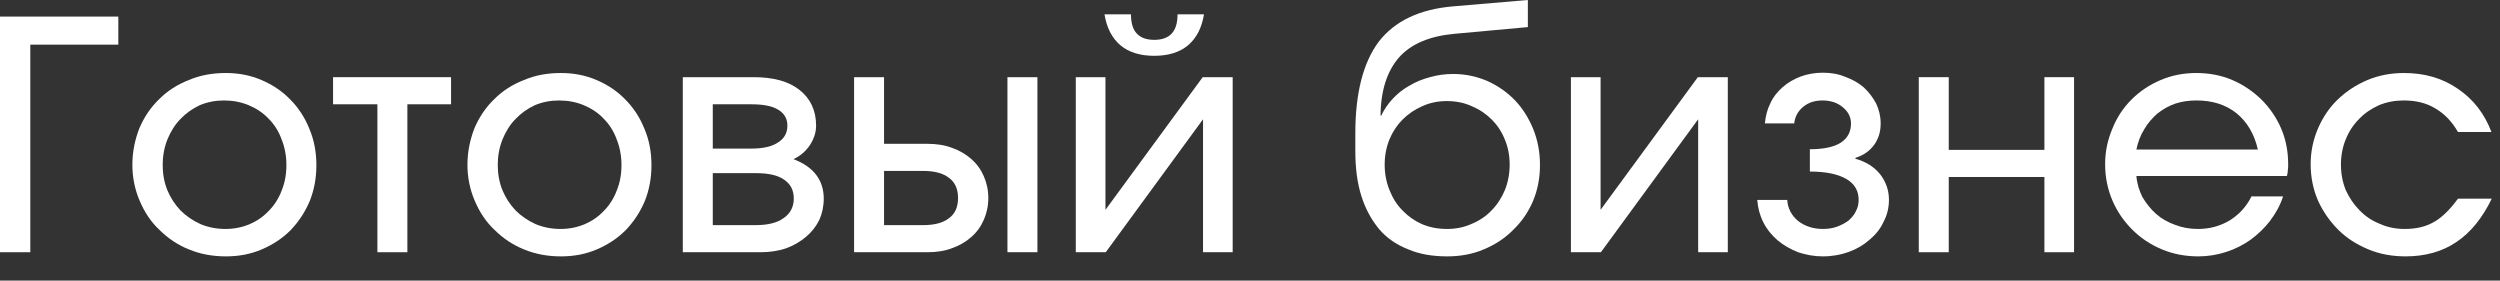 <?xml version="1.0" encoding="UTF-8"?> <svg xmlns="http://www.w3.org/2000/svg" width="98" height="11" viewBox="0 0 98 11" fill="none"><rect x="0" y="0" width="98" height="11" fill="#333333" stroke="none"/><path d="M0 0.65L4.638 0.65V1.75L1.188 1.75V9.887H1.23982e-07L0 0.65Z" fill="white"></path><path d="M5.464 5.025C5.652 4.588 5.902 4.213 6.239 3.888C6.564 3.562 6.952 3.312 7.402 3.138C7.839 2.95 8.327 2.862 8.852 2.862C9.352 2.862 9.814 2.95 10.252 3.138C10.689 3.325 11.064 3.575 11.377 3.9C11.702 4.225 11.952 4.612 12.127 5.05C12.314 5.487 12.402 5.963 12.402 6.475C12.402 6.987 12.314 7.45 12.139 7.888C11.952 8.325 11.702 8.7 11.389 9.025C11.077 9.338 10.702 9.588 10.264 9.775C9.827 9.963 9.364 10.05 8.852 10.05C8.339 10.05 7.852 9.963 7.402 9.775C6.964 9.6 6.577 9.338 6.252 9.012C5.914 8.7 5.664 8.312 5.477 7.875C5.289 7.438 5.189 6.963 5.189 6.463C5.189 5.95 5.289 5.475 5.464 5.025ZM9.789 8.787C10.077 8.662 10.327 8.488 10.539 8.262C10.752 8.05 10.927 7.775 11.039 7.475C11.164 7.175 11.227 6.838 11.227 6.475C11.227 6.112 11.164 5.775 11.039 5.463C10.927 5.15 10.752 4.875 10.527 4.65C10.314 4.425 10.052 4.25 9.752 4.125C9.452 4 9.127 3.938 8.777 3.938C8.439 3.938 8.127 4 7.827 4.125C7.539 4.263 7.289 4.438 7.077 4.662C6.852 4.888 6.689 5.162 6.564 5.463C6.439 5.775 6.377 6.112 6.377 6.463C6.377 6.825 6.439 7.162 6.564 7.463C6.689 7.763 6.864 8.025 7.077 8.25C7.302 8.475 7.564 8.65 7.864 8.787C8.164 8.912 8.489 8.975 8.839 8.975C9.177 8.975 9.489 8.912 9.789 8.787Z" fill="white"></path><path d="M14.794 4.088H13.056V3.025H17.681V4.088H15.969V9.887H14.794V4.088Z" fill="white"></path><path d="M18.599 5.025C18.787 4.588 19.037 4.213 19.374 3.888C19.699 3.562 20.087 3.312 20.537 3.138C20.974 2.95 21.462 2.862 21.987 2.862C22.487 2.862 22.949 2.95 23.387 3.138C23.824 3.325 24.199 3.575 24.512 3.9C24.837 4.225 25.087 4.612 25.262 5.05C25.449 5.487 25.537 5.963 25.537 6.475C25.537 6.987 25.449 7.45 25.274 7.888C25.087 8.325 24.837 8.7 24.524 9.025C24.212 9.338 23.837 9.588 23.399 9.775C22.962 9.963 22.499 10.05 21.987 10.05C21.474 10.05 20.987 9.963 20.537 9.775C20.099 9.6 19.712 9.338 19.387 9.012C19.049 8.7 18.799 8.312 18.612 7.875C18.424 7.438 18.324 6.963 18.324 6.463C18.324 5.95 18.424 5.475 18.599 5.025ZM22.924 8.787C23.212 8.662 23.462 8.488 23.674 8.262C23.887 8.05 24.062 7.775 24.174 7.475C24.299 7.175 24.362 6.838 24.362 6.475C24.362 6.112 24.299 5.775 24.174 5.463C24.062 5.15 23.887 4.875 23.662 4.65C23.449 4.425 23.187 4.25 22.887 4.125C22.587 4 22.262 3.938 21.912 3.938C21.574 3.938 21.262 4 20.962 4.125C20.674 4.263 20.424 4.438 20.212 4.662C19.987 4.888 19.824 5.162 19.699 5.463C19.574 5.775 19.512 6.112 19.512 6.463C19.512 6.825 19.574 7.162 19.699 7.463C19.824 7.763 19.999 8.025 20.212 8.25C20.437 8.475 20.699 8.65 20.999 8.787C21.299 8.912 21.624 8.975 21.974 8.975C22.312 8.975 22.624 8.912 22.924 8.787Z" fill="white"></path><path d="M26.766 3.025H29.541C30.316 3.025 30.916 3.188 31.341 3.525C31.766 3.862 31.991 4.325 31.991 4.925C31.991 5.2 31.903 5.45 31.741 5.7C31.566 5.95 31.353 6.125 31.103 6.237C31.491 6.388 31.791 6.588 31.991 6.85C32.191 7.112 32.291 7.425 32.291 7.787C32.291 8.088 32.228 8.375 32.116 8.625C31.991 8.875 31.816 9.1 31.591 9.287C31.366 9.475 31.116 9.625 30.803 9.738C30.503 9.838 30.166 9.887 29.816 9.887H26.766V3.025ZM29.441 5.825C29.903 5.825 30.253 5.75 30.491 5.588C30.741 5.438 30.866 5.213 30.866 4.925C30.866 4.65 30.741 4.438 30.503 4.3C30.266 4.15 29.903 4.088 29.441 4.088H27.941V5.825L29.441 5.825ZM29.616 8.825C30.091 8.825 30.466 8.738 30.716 8.55C30.978 8.375 31.116 8.113 31.116 7.787C31.116 7.45 30.991 7.213 30.728 7.037C30.478 6.862 30.103 6.787 29.616 6.787H27.941V8.825H29.616Z" fill="white"></path><path d="M36.18 8.825C36.63 8.825 36.967 8.738 37.205 8.55C37.442 8.375 37.555 8.113 37.555 7.763C37.555 7.412 37.442 7.15 37.205 6.975C36.967 6.787 36.63 6.7 36.18 6.7H34.655V8.825H36.18ZM33.48 3.025H34.655V5.638H36.367C36.717 5.638 37.042 5.688 37.33 5.8C37.617 5.9 37.867 6.05 38.08 6.237C38.292 6.425 38.455 6.65 38.567 6.912C38.68 7.175 38.742 7.45 38.742 7.763C38.742 8.075 38.68 8.35 38.567 8.613C38.455 8.875 38.292 9.1 38.08 9.287C37.867 9.475 37.617 9.625 37.33 9.725C37.042 9.838 36.717 9.887 36.367 9.887H33.48V3.025ZM39.492 3.025H40.667V9.887H39.492V3.025Z" fill="white"></path><path d="M44.334 0.562C44.334 0.9 44.409 1.15 44.559 1.312C44.709 1.475 44.934 1.562 45.246 1.562C45.559 1.562 45.784 1.475 45.934 1.312C46.084 1.15 46.159 0.9 46.159 0.562H47.196C47.109 1.1 46.896 1.5 46.571 1.775C46.246 2.05 45.796 2.188 45.246 2.188C44.696 2.188 44.246 2.05 43.921 1.775C43.596 1.5 43.384 1.1 43.296 0.562H44.334ZM42.171 3.025H43.334V8.225L47.146 3.025H48.321V9.887H47.159V4.675L43.346 9.887H42.171V3.025Z" fill="white"></path><path d="M54.142 4.537C54.254 4.3 54.404 4.075 54.592 3.875C54.779 3.675 54.992 3.5 55.242 3.362C55.492 3.212 55.767 3.1 56.054 3.025C56.354 2.938 56.654 2.9 56.967 2.9C57.454 2.9 57.892 3 58.304 3.175C58.717 3.362 59.079 3.612 59.392 3.938C59.691 4.25 59.929 4.638 60.104 5.062C60.279 5.5 60.367 5.963 60.367 6.463C60.367 6.975 60.279 7.438 60.092 7.888C59.904 8.325 59.642 8.7 59.316 9.012C58.992 9.338 58.617 9.588 58.166 9.775C57.729 9.963 57.242 10.05 56.729 10.05C56.154 10.05 55.642 9.963 55.204 9.775C54.754 9.6 54.367 9.338 54.066 8.988C53.767 8.625 53.529 8.2 53.367 7.688C53.204 7.175 53.129 6.588 53.129 5.925V5.225C53.129 3.638 53.441 2.438 54.054 1.625C54.679 0.825 55.642 0.362 56.954 0.25L59.892 0V1.062L57.017 1.325C56.054 1.413 55.329 1.712 54.854 2.237C54.379 2.775 54.129 3.525 54.117 4.525L54.142 4.537ZM57.691 8.775C57.992 8.65 58.254 8.475 58.467 8.25C58.691 8.025 58.867 7.75 58.992 7.45C59.117 7.138 59.179 6.8 59.179 6.45C59.179 6.1 59.117 5.775 58.992 5.475C58.867 5.162 58.691 4.9 58.479 4.688C58.254 4.463 57.992 4.287 57.691 4.162C57.392 4.025 57.066 3.962 56.717 3.962C56.379 3.962 56.054 4.025 55.754 4.162C55.467 4.287 55.204 4.463 54.979 4.688C54.767 4.9 54.592 5.162 54.467 5.463C54.342 5.775 54.279 6.1 54.279 6.45C54.279 6.812 54.342 7.138 54.467 7.45C54.592 7.763 54.754 8.025 54.979 8.25C55.191 8.475 55.441 8.65 55.742 8.787C56.041 8.912 56.367 8.975 56.717 8.975C57.066 8.975 57.392 8.912 57.691 8.775Z" fill="white"></path><path d="M61.58 3.025H62.743V8.225L66.555 3.025H67.73V9.887H66.568V4.675L62.755 9.887H61.58V3.025Z" fill="white"></path><path d="M70.059 7.838C70.084 8.175 70.222 8.438 70.484 8.662C70.747 8.863 71.072 8.975 71.459 8.975C71.647 8.975 71.834 8.95 72.009 8.887C72.172 8.825 72.322 8.75 72.459 8.65C72.584 8.537 72.684 8.425 72.747 8.287C72.822 8.15 72.859 8 72.859 7.838C72.859 7.475 72.697 7.2 72.372 7.013C72.047 6.825 71.572 6.725 70.947 6.725V5.85C71.484 5.85 71.884 5.763 72.147 5.6C72.422 5.425 72.559 5.175 72.559 4.838C72.559 4.588 72.447 4.375 72.234 4.2C72.022 4.025 71.759 3.938 71.447 3.938C71.147 3.938 70.897 4.013 70.684 4.188C70.484 4.35 70.359 4.575 70.334 4.838H69.184C69.209 4.562 69.272 4.3 69.397 4.05C69.509 3.8 69.672 3.6 69.884 3.413C70.084 3.237 70.322 3.1 70.584 3C70.859 2.9 71.147 2.85 71.459 2.85C71.772 2.85 72.072 2.9 72.334 3.013C72.609 3.112 72.859 3.25 73.059 3.425C73.259 3.612 73.422 3.825 73.547 4.062C73.659 4.3 73.722 4.562 73.722 4.838C73.722 5.175 73.634 5.45 73.459 5.688C73.284 5.925 73.047 6.088 72.734 6.188V6.225C73.147 6.338 73.459 6.537 73.697 6.825C73.922 7.112 74.047 7.45 74.047 7.838C74.047 8.15 73.972 8.438 73.834 8.7C73.709 8.975 73.522 9.2 73.284 9.4C73.059 9.6 72.784 9.762 72.472 9.875C72.159 9.988 71.822 10.05 71.459 10.05C71.109 10.05 70.784 9.988 70.484 9.887C70.172 9.762 69.909 9.613 69.672 9.412C69.447 9.213 69.259 8.988 69.122 8.713C68.984 8.438 68.909 8.15 68.884 7.838H70.059Z" fill="white"></path><path d="M75.216 3.025H76.391V5.875H80.141V3.025H81.303V9.887H80.141V6.938H76.391V9.887H75.216V3.025Z" fill="white"></path><path d="M89.496 7.7C89.383 8.05 89.208 8.363 88.983 8.662C88.771 8.938 88.508 9.188 88.221 9.4C87.933 9.6 87.621 9.762 87.271 9.875C86.921 9.988 86.558 10.05 86.183 10.05C85.671 10.05 85.196 9.963 84.746 9.775C84.296 9.588 83.908 9.325 83.583 9C83.258 8.675 82.996 8.3 82.808 7.862C82.621 7.425 82.521 6.95 82.521 6.438C82.521 5.938 82.621 5.475 82.808 5.037C82.983 4.6 83.233 4.225 83.558 3.9C83.883 3.575 84.258 3.325 84.696 3.138C85.133 2.95 85.608 2.862 86.096 2.862C86.596 2.862 87.071 2.95 87.508 3.138C87.946 3.325 88.321 3.587 88.646 3.9C88.971 4.225 89.233 4.6 89.421 5.037C89.608 5.475 89.696 5.938 89.696 6.438C89.696 6.525 89.696 6.6 89.683 6.675C89.683 6.737 89.671 6.825 89.646 6.9H83.746C83.771 7.2 83.858 7.475 83.983 7.725C84.133 7.975 84.308 8.2 84.521 8.387C84.733 8.575 84.983 8.713 85.258 8.812C85.546 8.925 85.846 8.975 86.158 8.975C86.621 8.975 87.033 8.863 87.408 8.637C87.771 8.412 88.058 8.1 88.258 7.7H89.496ZM88.508 5.862C88.371 5.25 88.083 4.775 87.671 4.438C87.246 4.1 86.721 3.938 86.108 3.938C85.808 3.938 85.533 3.975 85.271 4.062C85.008 4.15 84.783 4.287 84.571 4.45C84.371 4.625 84.196 4.825 84.058 5.062C83.908 5.3 83.808 5.562 83.746 5.862H88.508Z" fill="white"></path><path d="M97.677 7.787C97.315 8.537 96.853 9.113 96.29 9.488C95.74 9.863 95.065 10.05 94.302 10.05C93.778 10.05 93.29 9.963 92.84 9.775C92.39 9.588 91.99 9.338 91.665 9.012C91.328 8.675 91.065 8.3 90.865 7.862C90.677 7.425 90.578 6.95 90.578 6.438C90.578 5.938 90.677 5.475 90.865 5.037C91.052 4.6 91.315 4.213 91.64 3.9C91.978 3.575 92.365 3.325 92.802 3.138C93.252 2.95 93.728 2.862 94.24 2.862C95.04 2.862 95.74 3.062 96.34 3.475C96.953 3.888 97.39 4.45 97.665 5.175H96.353C96.115 4.763 95.828 4.463 95.465 4.25C95.115 4.037 94.703 3.938 94.228 3.938C93.877 3.938 93.552 4 93.252 4.125C92.953 4.263 92.69 4.438 92.478 4.662C92.252 4.888 92.078 5.15 91.953 5.463C91.828 5.763 91.765 6.1 91.765 6.45C91.765 6.812 91.828 7.138 91.953 7.45C92.09 7.75 92.265 8.012 92.49 8.238C92.715 8.475 92.978 8.65 93.29 8.775C93.59 8.912 93.915 8.975 94.265 8.975C94.715 8.975 95.09 8.887 95.415 8.7C95.728 8.525 96.04 8.213 96.353 7.787H97.677Z" fill="white"></path></svg> 